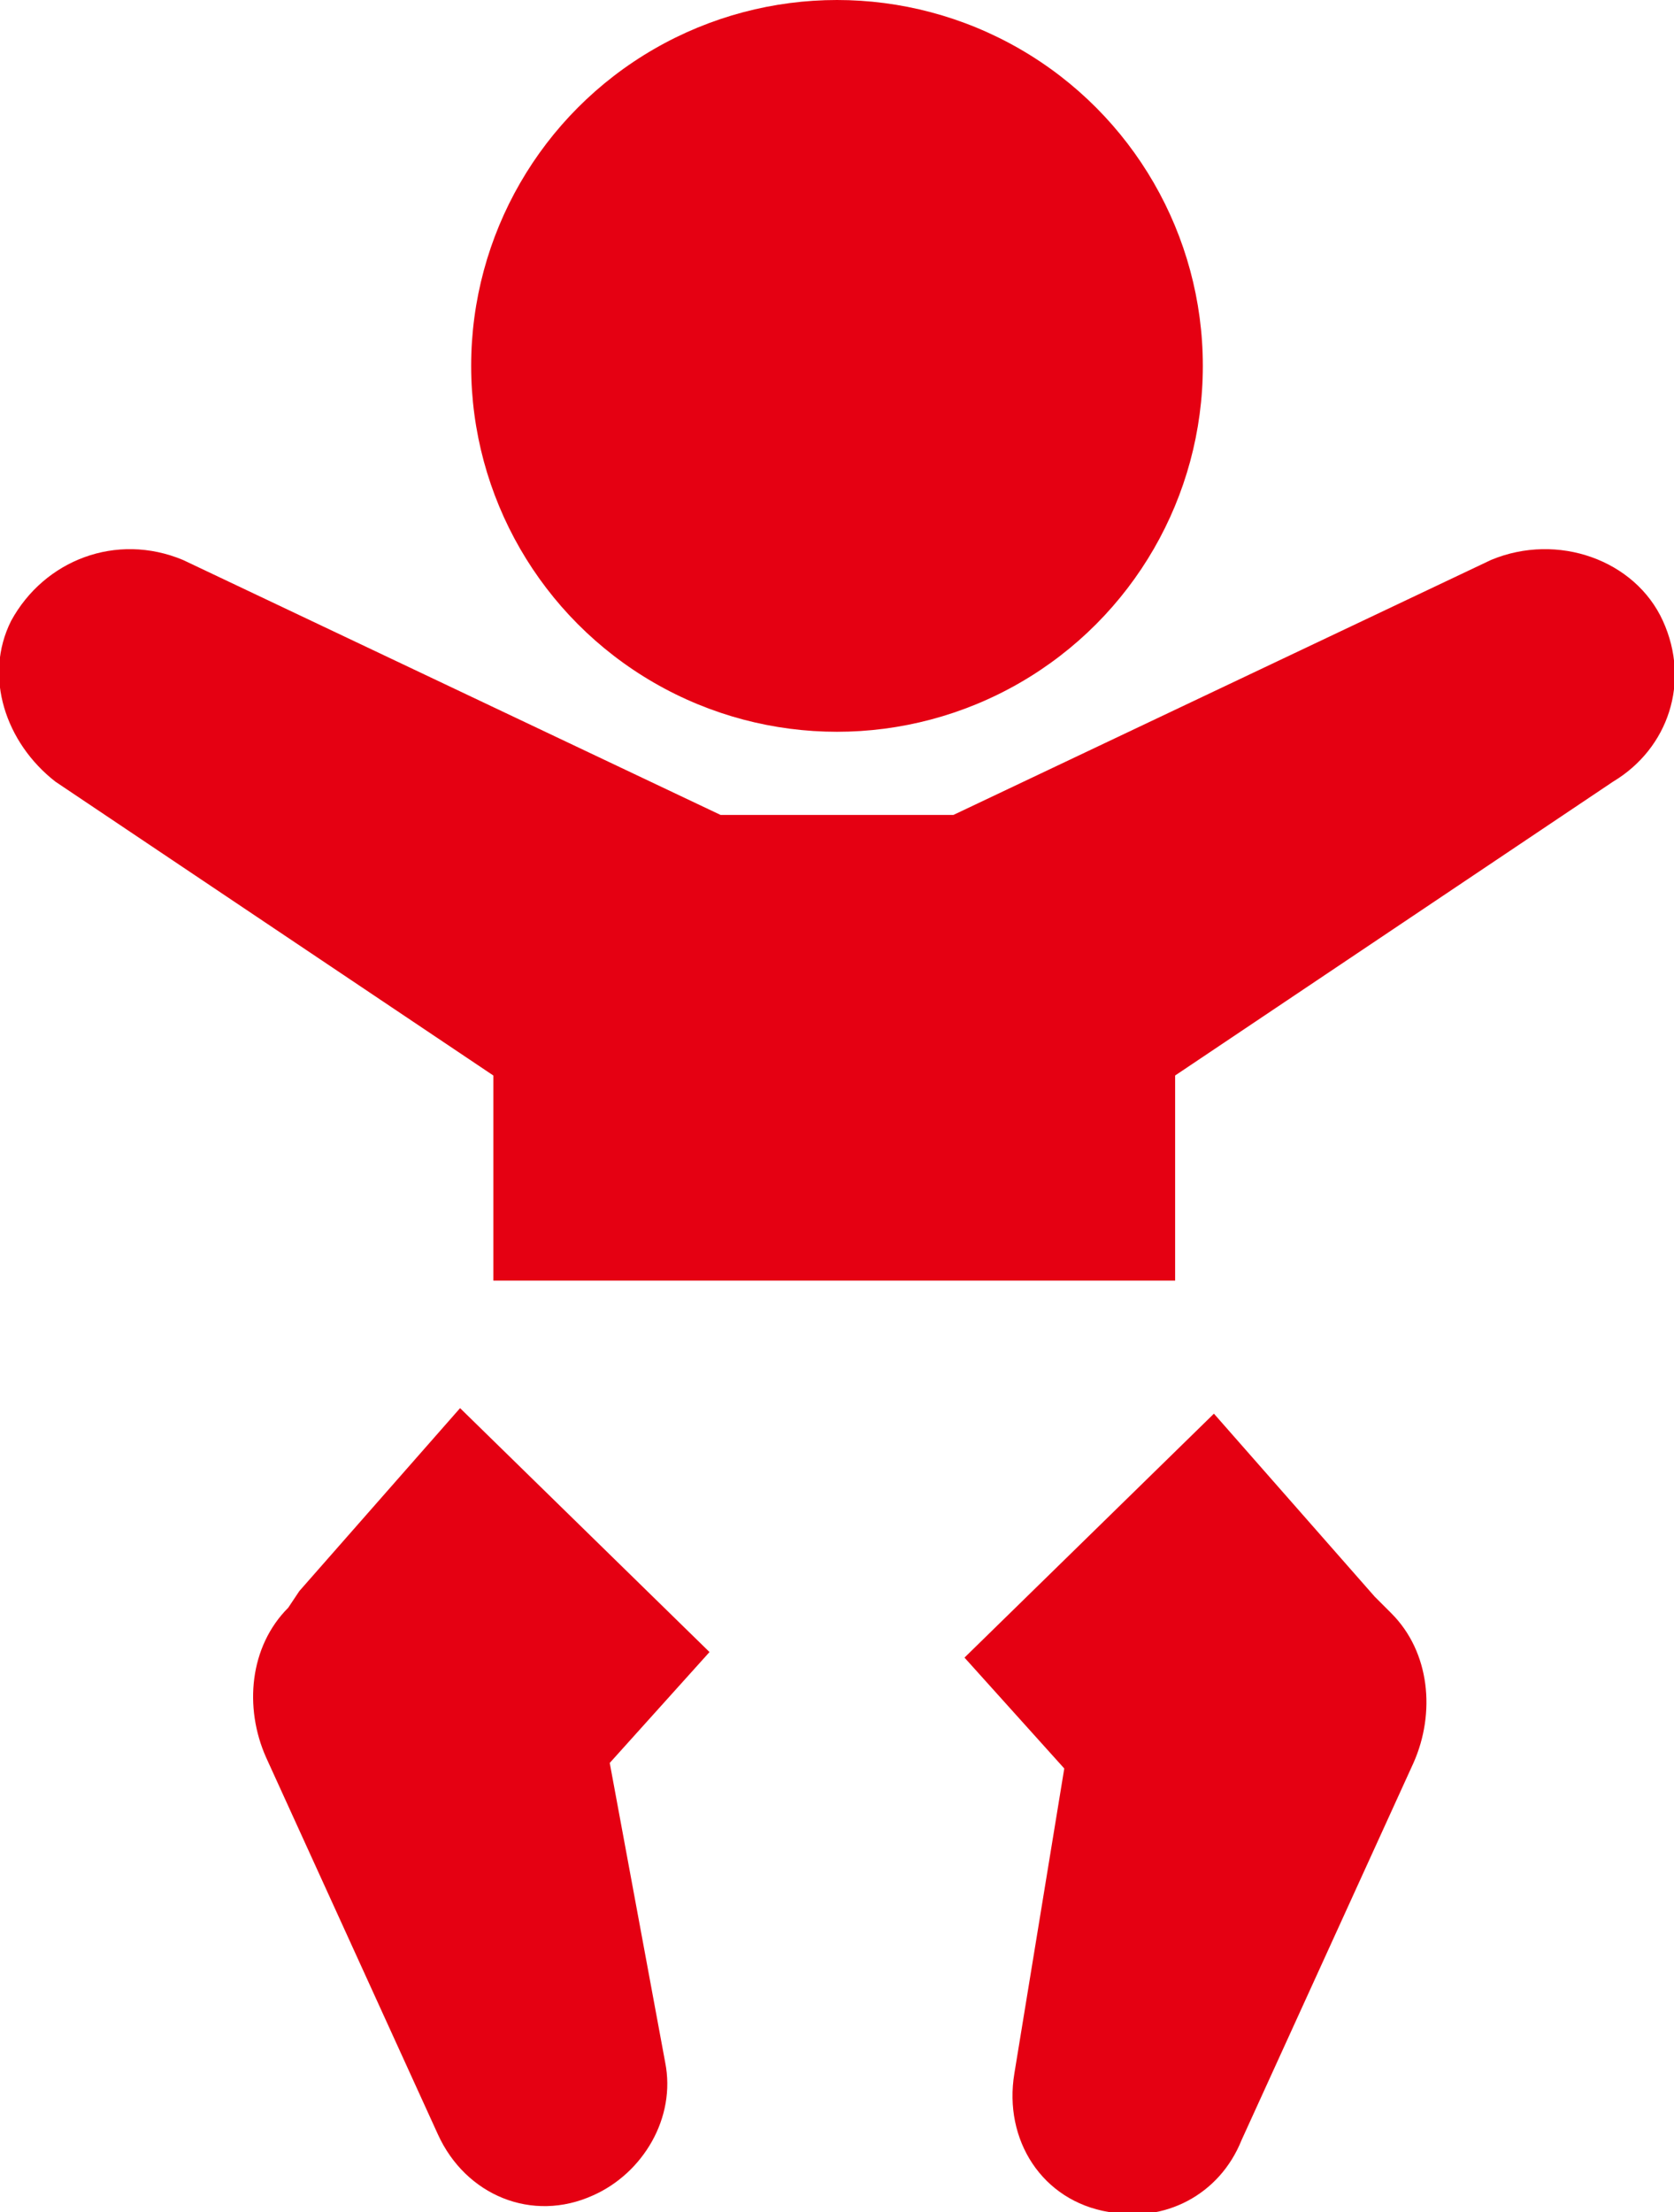 <?xml version="1.0" encoding="utf-8"?>
<!-- Generator: Adobe Illustrator 24.1.1, SVG Export Plug-In . SVG Version: 6.00 Build 0)  -->
<svg version="1.1" id="レイヤー_1" xmlns="http://www.w3.org/2000/svg" xmlns:xlink="http://www.w3.org/1999/xlink" x="0px"
	 y="0px" width="30.2px" height="39.9px" viewBox="0 0 30.2 39.9" style="enable-background:new 0 0 30.2 39.9;"
	 xml:space="preserve">
<style type="text/css">
	.st0{fill:#E50012;}
</style>
<circle class="st0" cx="15.1" cy="6.6" r="6.6"/>
<path class="st0" d="M11,31.8l1.8-2l-4.5-4.4l-2.9,3.3L5.2,29c-0.7,0.7-0.8,1.8-0.4,2.7l3.1,6.8c0.5,1.1,1.7,1.6,2.8,1.1
	c0.9-0.4,1.5-1.4,1.3-2.4L11,31.8z"/>
<path class="st0" d="M24.8,28.8l-2.9-3.3l-4.5,4.4l1.8,2l-0.9,5.5c-0.2,1.2,0.5,2.3,1.7,2.5c1,0.2,2-0.3,2.4-1.3l3.1-6.8
	c0.4-0.9,0.3-2-0.4-2.7L24.8,28.8z"/>
<path class="st0" d="M30,11.2c-0.5-1.1-1.9-1.6-3.1-1.1l-9.7,4.6H13l-9.7-4.6c-1.2-0.5-2.5,0-3.1,1.1c-0.5,1-0.1,2.2,0.8,2.9
	l7.9,5.3v3.7h12.3v-3.7l7.9-5.3C30.1,13.5,30.5,12.3,30,11.2z"/>
</svg>
